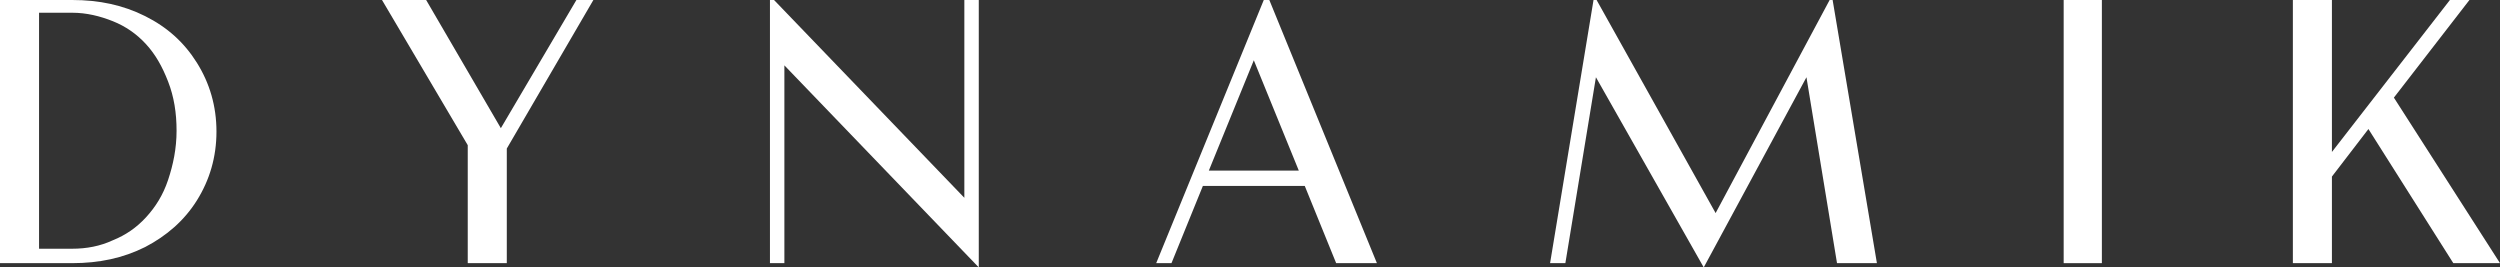 <?xml version="1.0" encoding="utf-8"?>
<!-- Generator: Adobe Illustrator 23.0.4, SVG Export Plug-In . SVG Version: 6.00 Build 0)  -->
<svg version="1.1" id="Calque_1" xmlns="http://www.w3.org/2000/svg" xmlns:xlink="http://www.w3.org/1999/xlink" x="0px" y="0px"
	 viewBox="0 0 294.5 31.5" style="enable-background:new 0 0 294.5 31.5;" xml:space="preserve">
<rect x="0" y="0" width="294.5" height="31.5" fill="#333333" stroke="none"/>
<style type="text/css">
	.st0{fill:#FFFFFF;}
</style>
<g>
	<path class="st0" d="M0,31V0h8.5c3.2,0,6,0.6,8.6,1.9c2.6,1.3,4.6,3.1,6.1,5.5s2.3,5.1,2.3,8.1c0,3-0.8,5.7-2.3,8.1
		s-3.6,4.2-6.1,5.5c-2.6,1.3-5.4,1.9-8.6,1.9H0z M4.6,29.3h3.9c1.7,0,3.3-0.3,4.8-1c1.5-0.6,2.8-1.5,3.9-2.7c1.1-1.2,2-2.6,2.6-4.4
		s1-3.7,1-5.8c0-2.1-0.3-4-1-5.8s-1.5-3.2-2.6-4.4c-1.1-1.2-2.4-2.1-3.9-2.7c-1.5-0.6-3.1-1-4.8-1H4.6V29.3z"/>
	<path class="st0" d="M55.1,17.1L45,0h5.2l8.8,15.1L67.9,0h2L59.7,17.5V31h-4.6V17.1z"/>
	<path class="st0" d="M115.3,0v31.5L92.4,7.7V31h-1.7V-0.5l22.9,23.8V0H115.3z"/>
	<path class="st0" d="M153.7,21.9h-12l-3.7,9.1h-1.8l13-31.8l13,31.8h-4.8L153.7,21.9z M142.4,20.1H153l-5.3-13L142.4,20.1z"/>
	<path class="st0" d="M221.1,31h-4.7l-3.6-21.9l-12.1,22.4L188,9.1L184.4,31h-1.8l5.2-31.5l14.3,25.6l13.7-25.6L221.1,31z"/>
	<path class="st0" d="M243.1,0h4.5v31h-4.5V0z"/>
	<path class="st0" d="M274.7,17.9L288.6,0h2.3l-8.9,11.5L294.5,31H289l-10-15.8l-4.3,5.6V31h-4.6V0h4.6V17.9z"/>
</g>
</svg>
